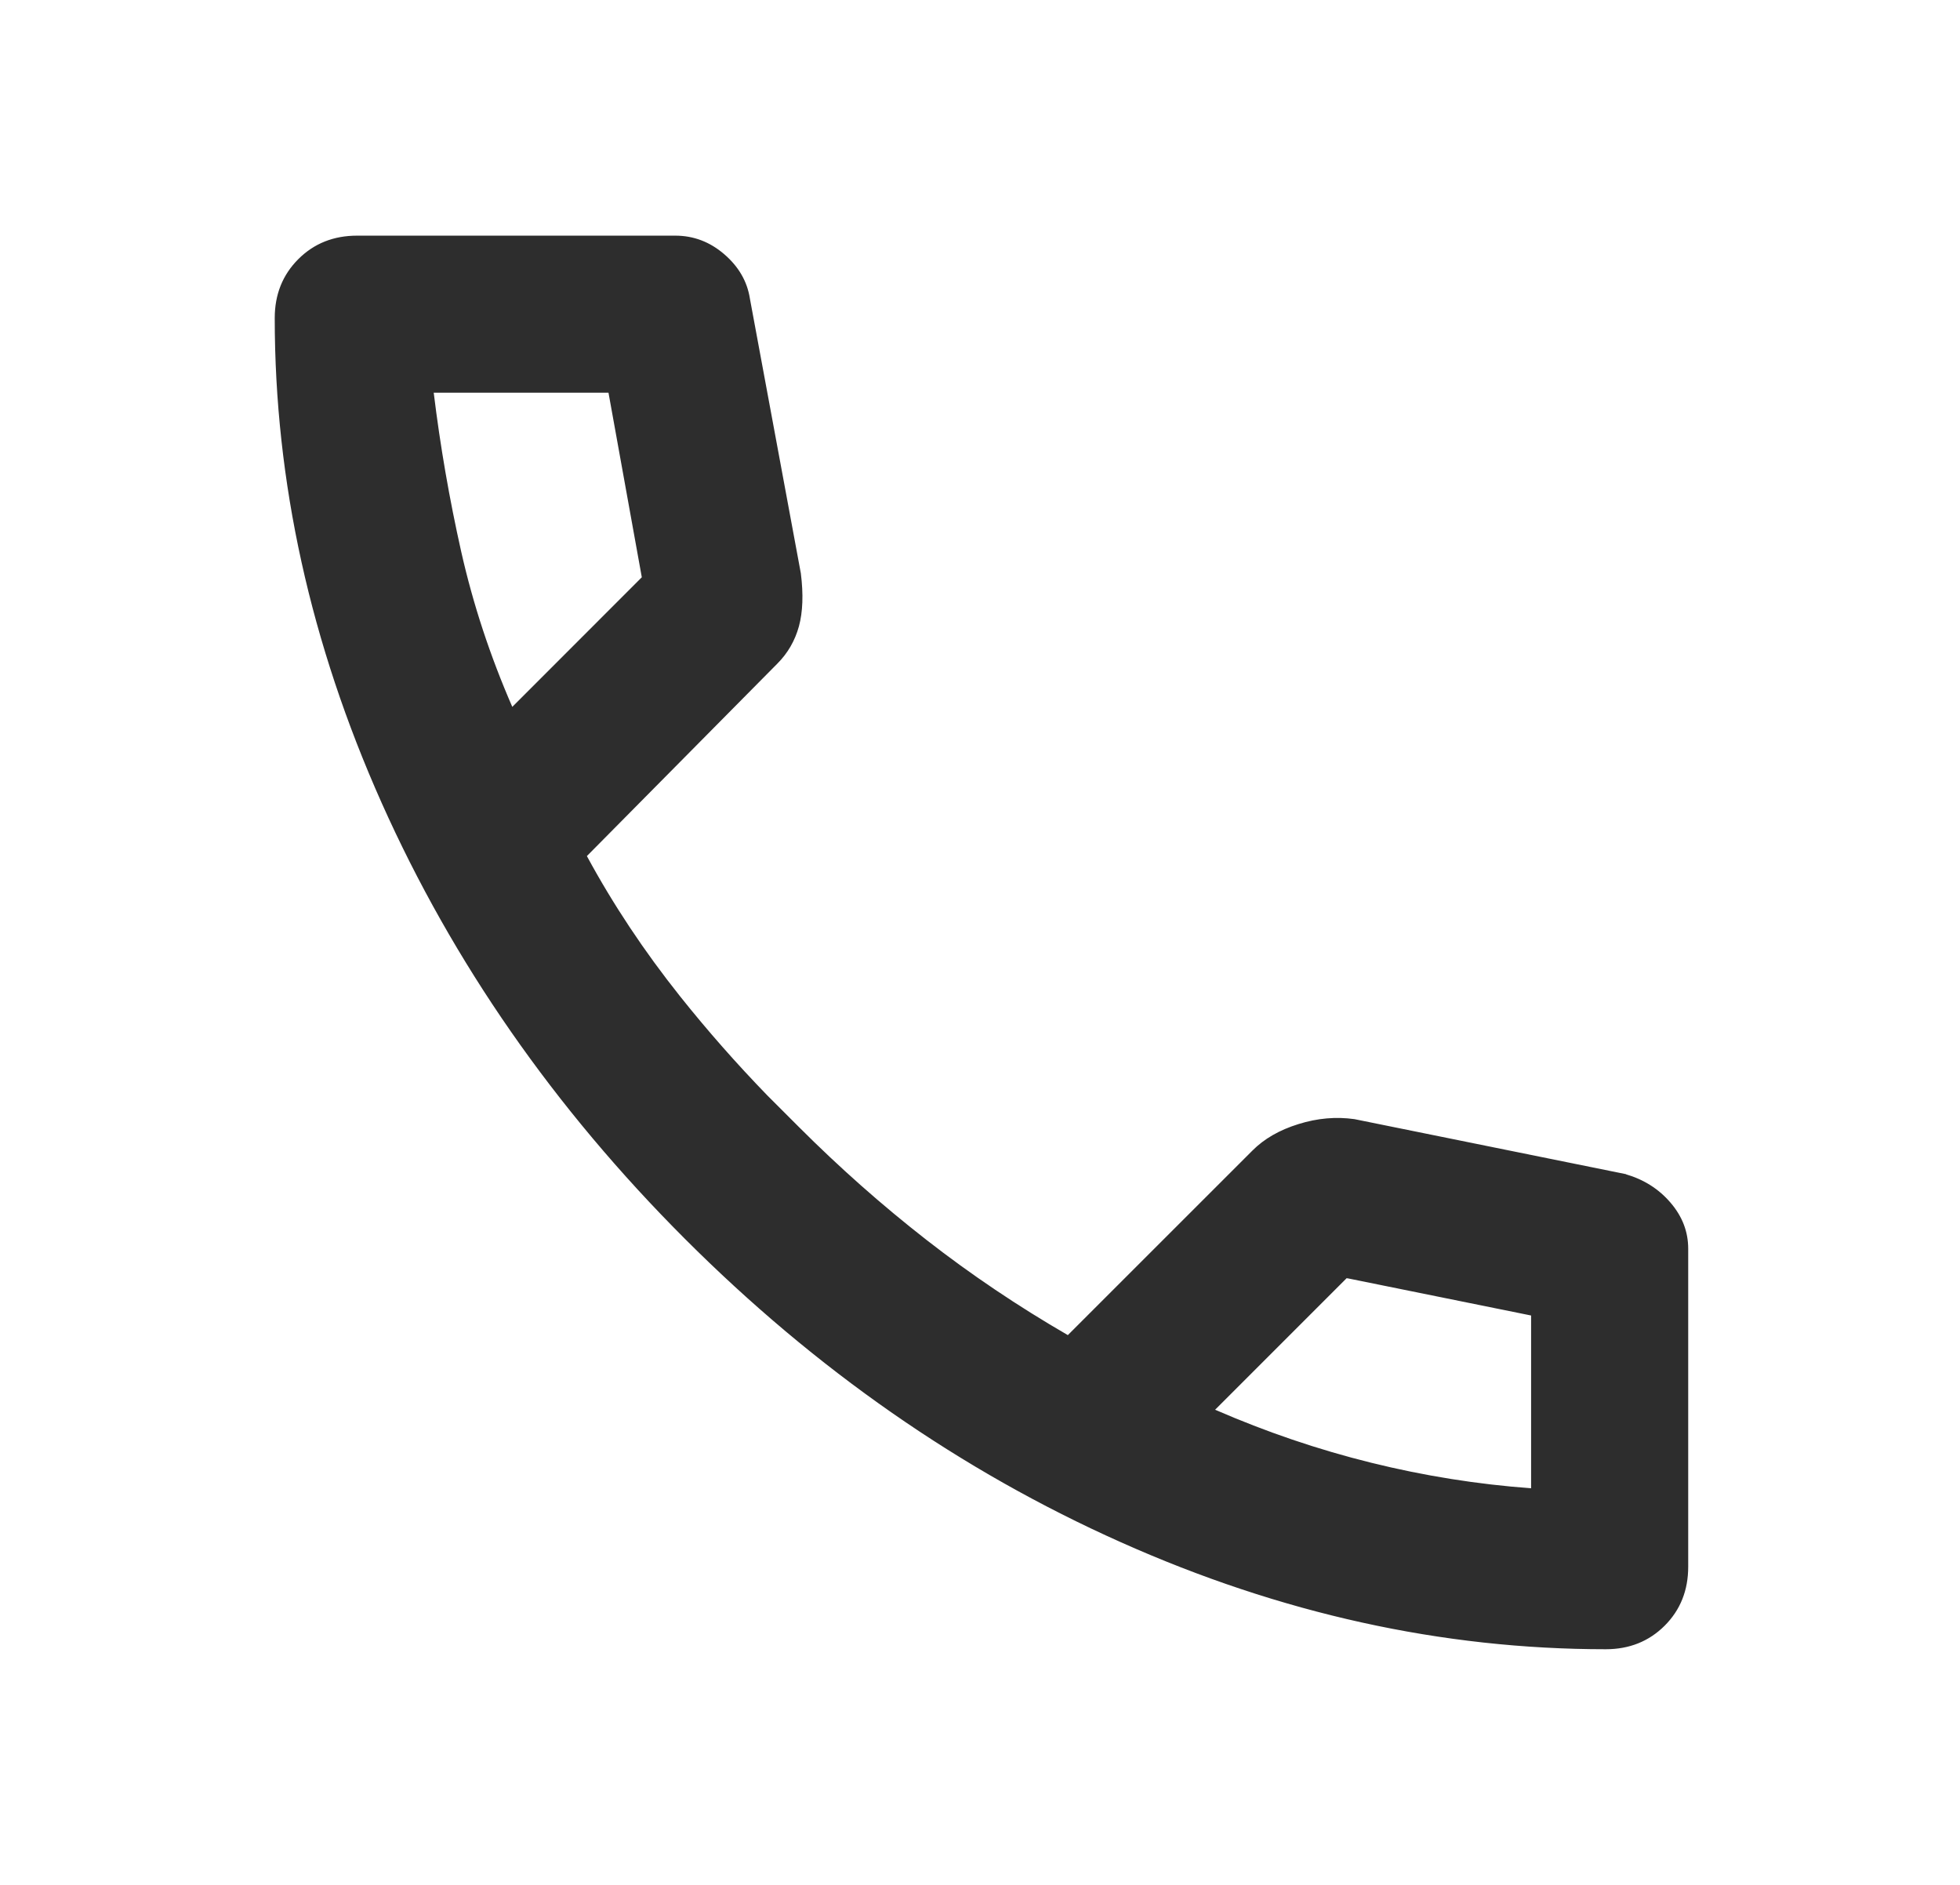 <?xml version="1.0" encoding="UTF-8"?> <svg xmlns="http://www.w3.org/2000/svg" width="26" height="25" viewBox="0 0 26 25" fill="none"><mask id="mask0_173_9" style="mask-type:alpha" maskUnits="userSpaceOnUse" x="0" y="0" width="26" height="25"><rect x="0.52" width="25" height="25" fill="#2D2D2D"></rect></mask><g mask="url(#mask0_173_9)"><path d="M4.738 3.138H8.957C9.197 3.138 9.411 3.219 9.6 3.382C9.789 3.545 9.9 3.738 9.935 3.96V3.961L10.611 7.606C10.646 7.883 10.637 8.115 10.586 8.304C10.534 8.492 10.44 8.656 10.303 8.793L7.776 11.346L7.77 11.352L7.774 11.36C8.122 12.003 8.535 12.624 9.013 13.224C9.371 13.673 9.756 14.111 10.168 14.536L10.589 14.957C11.127 15.495 11.692 15.995 12.282 16.455C12.873 16.916 13.499 17.337 14.159 17.719L14.167 17.724L14.174 17.717L16.622 15.27C16.776 15.115 16.979 14.998 17.229 14.921C17.478 14.843 17.724 14.822 17.965 14.856L21.558 15.584V15.585C21.798 15.654 21.996 15.779 22.15 15.959C22.305 16.139 22.382 16.34 22.382 16.562V20.781C22.382 21.091 22.279 21.348 22.073 21.554C21.867 21.759 21.61 21.862 21.301 21.862C19.133 21.862 16.991 21.39 14.874 20.444C12.757 19.499 10.831 18.159 9.096 16.424C7.361 14.689 6.021 12.762 5.075 10.646C4.13 8.529 3.657 6.387 3.657 4.219C3.657 3.909 3.76 3.652 3.966 3.446C4.172 3.24 4.429 3.138 4.738 3.138ZM5.741 5.21C5.828 5.922 5.95 6.626 6.106 7.32C6.263 8.016 6.489 8.702 6.784 9.38L6.791 9.396L6.805 9.384L8.523 7.665L8.53 7.672L8.526 7.654L8.084 5.206L8.082 5.196H5.74L5.741 5.21ZM20.323 17.438L20.314 17.436L17.866 16.94L17.863 16.953L17.868 16.931L16.097 18.702L16.113 18.709C16.791 19.004 17.482 19.239 18.186 19.413C18.889 19.587 19.598 19.7 20.311 19.752L20.323 19.753V17.438Z" fill="#2D2D2D" stroke="#2D2D2D" stroke-width="0.025"></path></g></svg> 